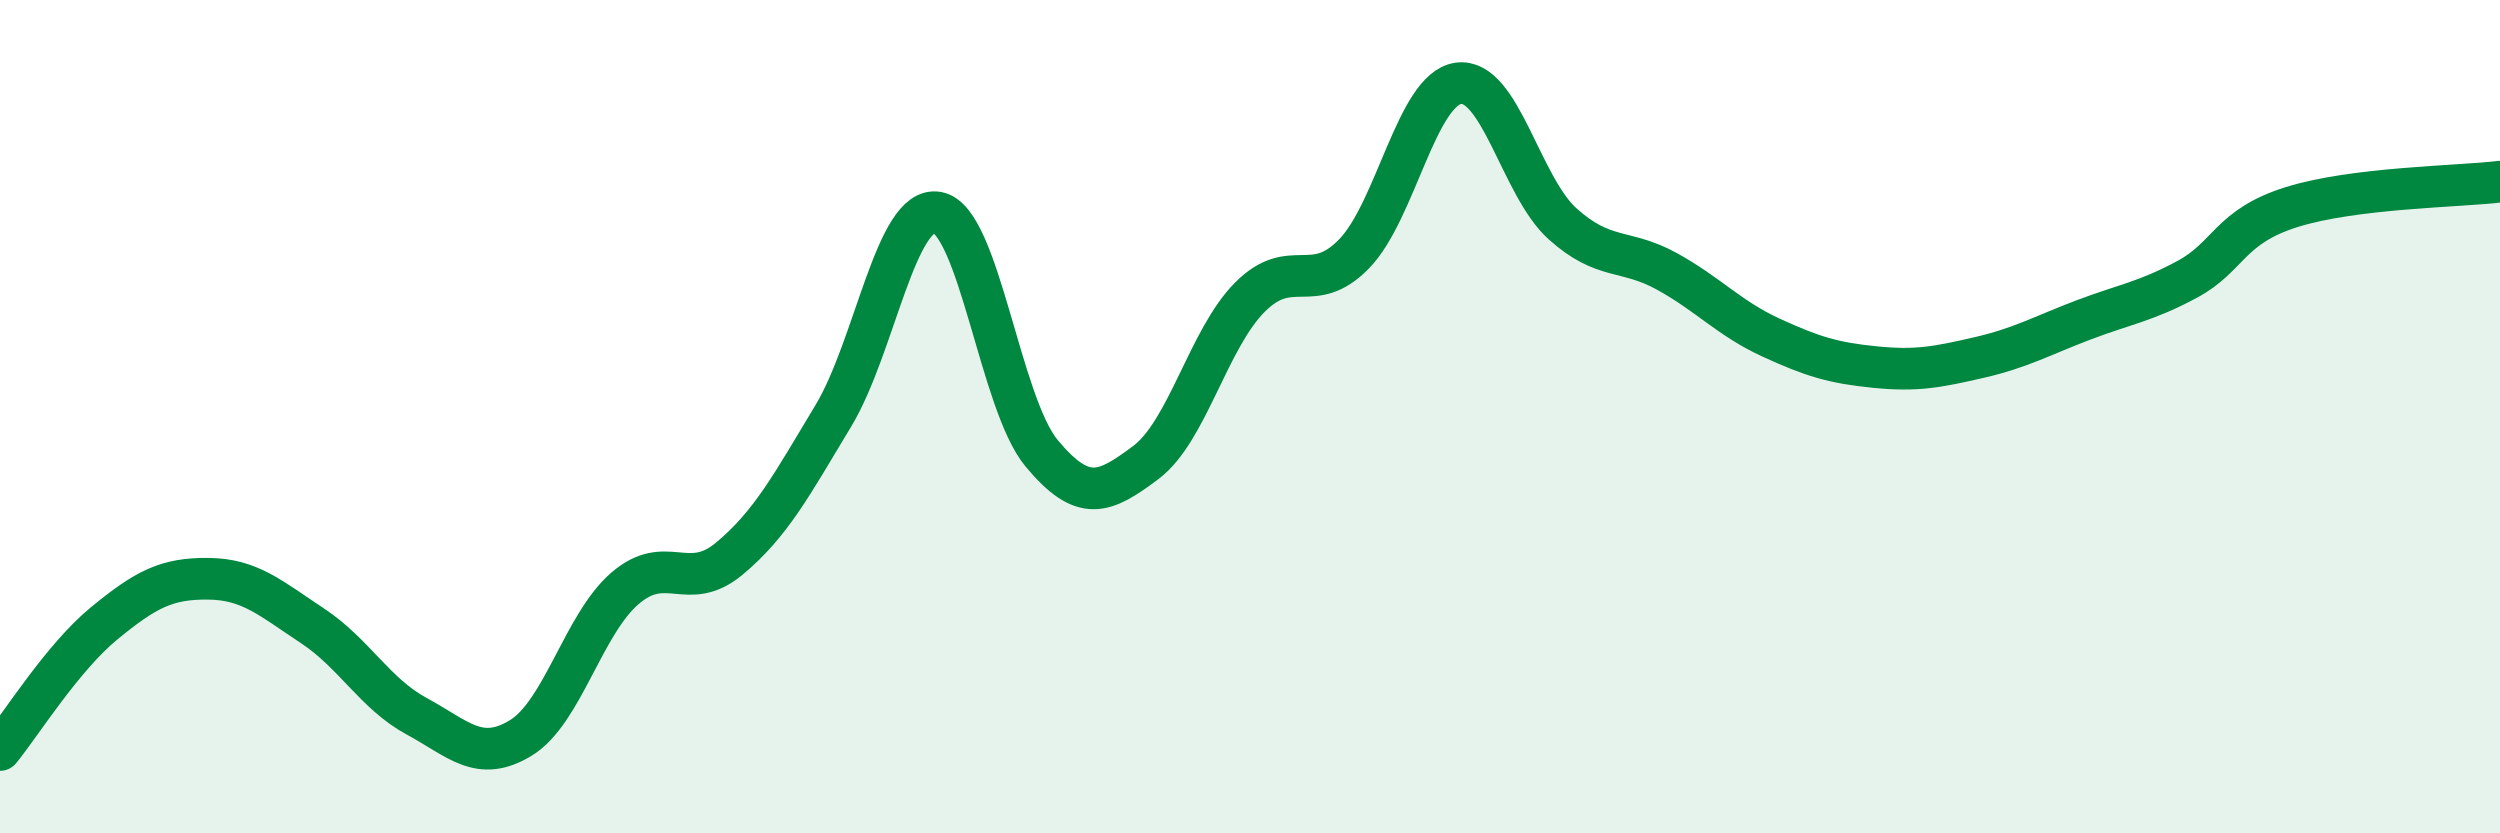 
    <svg width="60" height="20" viewBox="0 0 60 20" xmlns="http://www.w3.org/2000/svg">
      <path
        d="M 0,18 C 0.5,17.39 1.5,15.78 2.5,14.96 C 3.5,14.14 4,13.88 5,13.89 C 6,13.9 6.5,14.36 7.5,15.02 C 8.5,15.68 9,16.65 10,17.19 C 11,17.73 11.5,18.32 12.5,17.71 C 13.5,17.1 14,14.98 15,14.12 C 16,13.26 16.5,14.24 17.5,13.41 C 18.5,12.58 19,11.64 20,9.98 C 21,8.32 21.5,4.92 22.5,5.1 C 23.5,5.28 24,9.68 25,10.88 C 26,12.08 26.5,11.85 27.5,11.1 C 28.5,10.35 29,8.13 30,7.13 C 31,6.13 31.5,7.12 32.5,6.09 C 33.5,5.06 34,2.14 35,2 C 36,1.86 36.5,4.47 37.5,5.37 C 38.5,6.27 39,5.96 40,6.51 C 41,7.06 41.5,7.64 42.5,8.1 C 43.5,8.56 44,8.71 45,8.81 C 46,8.91 46.5,8.81 47.5,8.58 C 48.5,8.35 49,8.06 50,7.68 C 51,7.3 51.5,7.24 52.5,6.7 C 53.5,6.16 53.5,5.44 55,4.97 C 56.5,4.5 59,4.48 60,4.36L60 20L0 20Z"
        fill="#008740"
        opacity="0.1"
        stroke-linecap="round"
        stroke-linejoin="round"
      />
      <path
        d="M 0,18 C 0.5,17.39 1.5,15.78 2.5,14.96 C 3.5,14.14 4,13.88 5,13.89 C 6,13.9 6.5,14.36 7.5,15.02 C 8.5,15.68 9,16.65 10,17.19 C 11,17.73 11.5,18.32 12.5,17.71 C 13.5,17.1 14,14.98 15,14.12 C 16,13.26 16.5,14.24 17.5,13.41 C 18.5,12.58 19,11.64 20,9.98 C 21,8.32 21.5,4.92 22.5,5.1 C 23.5,5.28 24,9.68 25,10.88 C 26,12.08 26.5,11.85 27.5,11.1 C 28.5,10.35 29,8.13 30,7.13 C 31,6.13 31.5,7.12 32.5,6.09 C 33.5,5.06 34,2.14 35,2 C 36,1.86 36.5,4.47 37.5,5.37 C 38.5,6.27 39,5.96 40,6.51 C 41,7.06 41.5,7.64 42.5,8.1 C 43.5,8.56 44,8.71 45,8.81 C 46,8.91 46.5,8.81 47.5,8.58 C 48.5,8.35 49,8.06 50,7.68 C 51,7.3 51.5,7.24 52.5,6.7 C 53.5,6.16 53.5,5.44 55,4.97 C 56.5,4.5 59,4.48 60,4.36"
        stroke="#008740"
        stroke-width="1"
        fill="none"
        stroke-linecap="round"
        stroke-linejoin="round"
      />
    </svg>
  